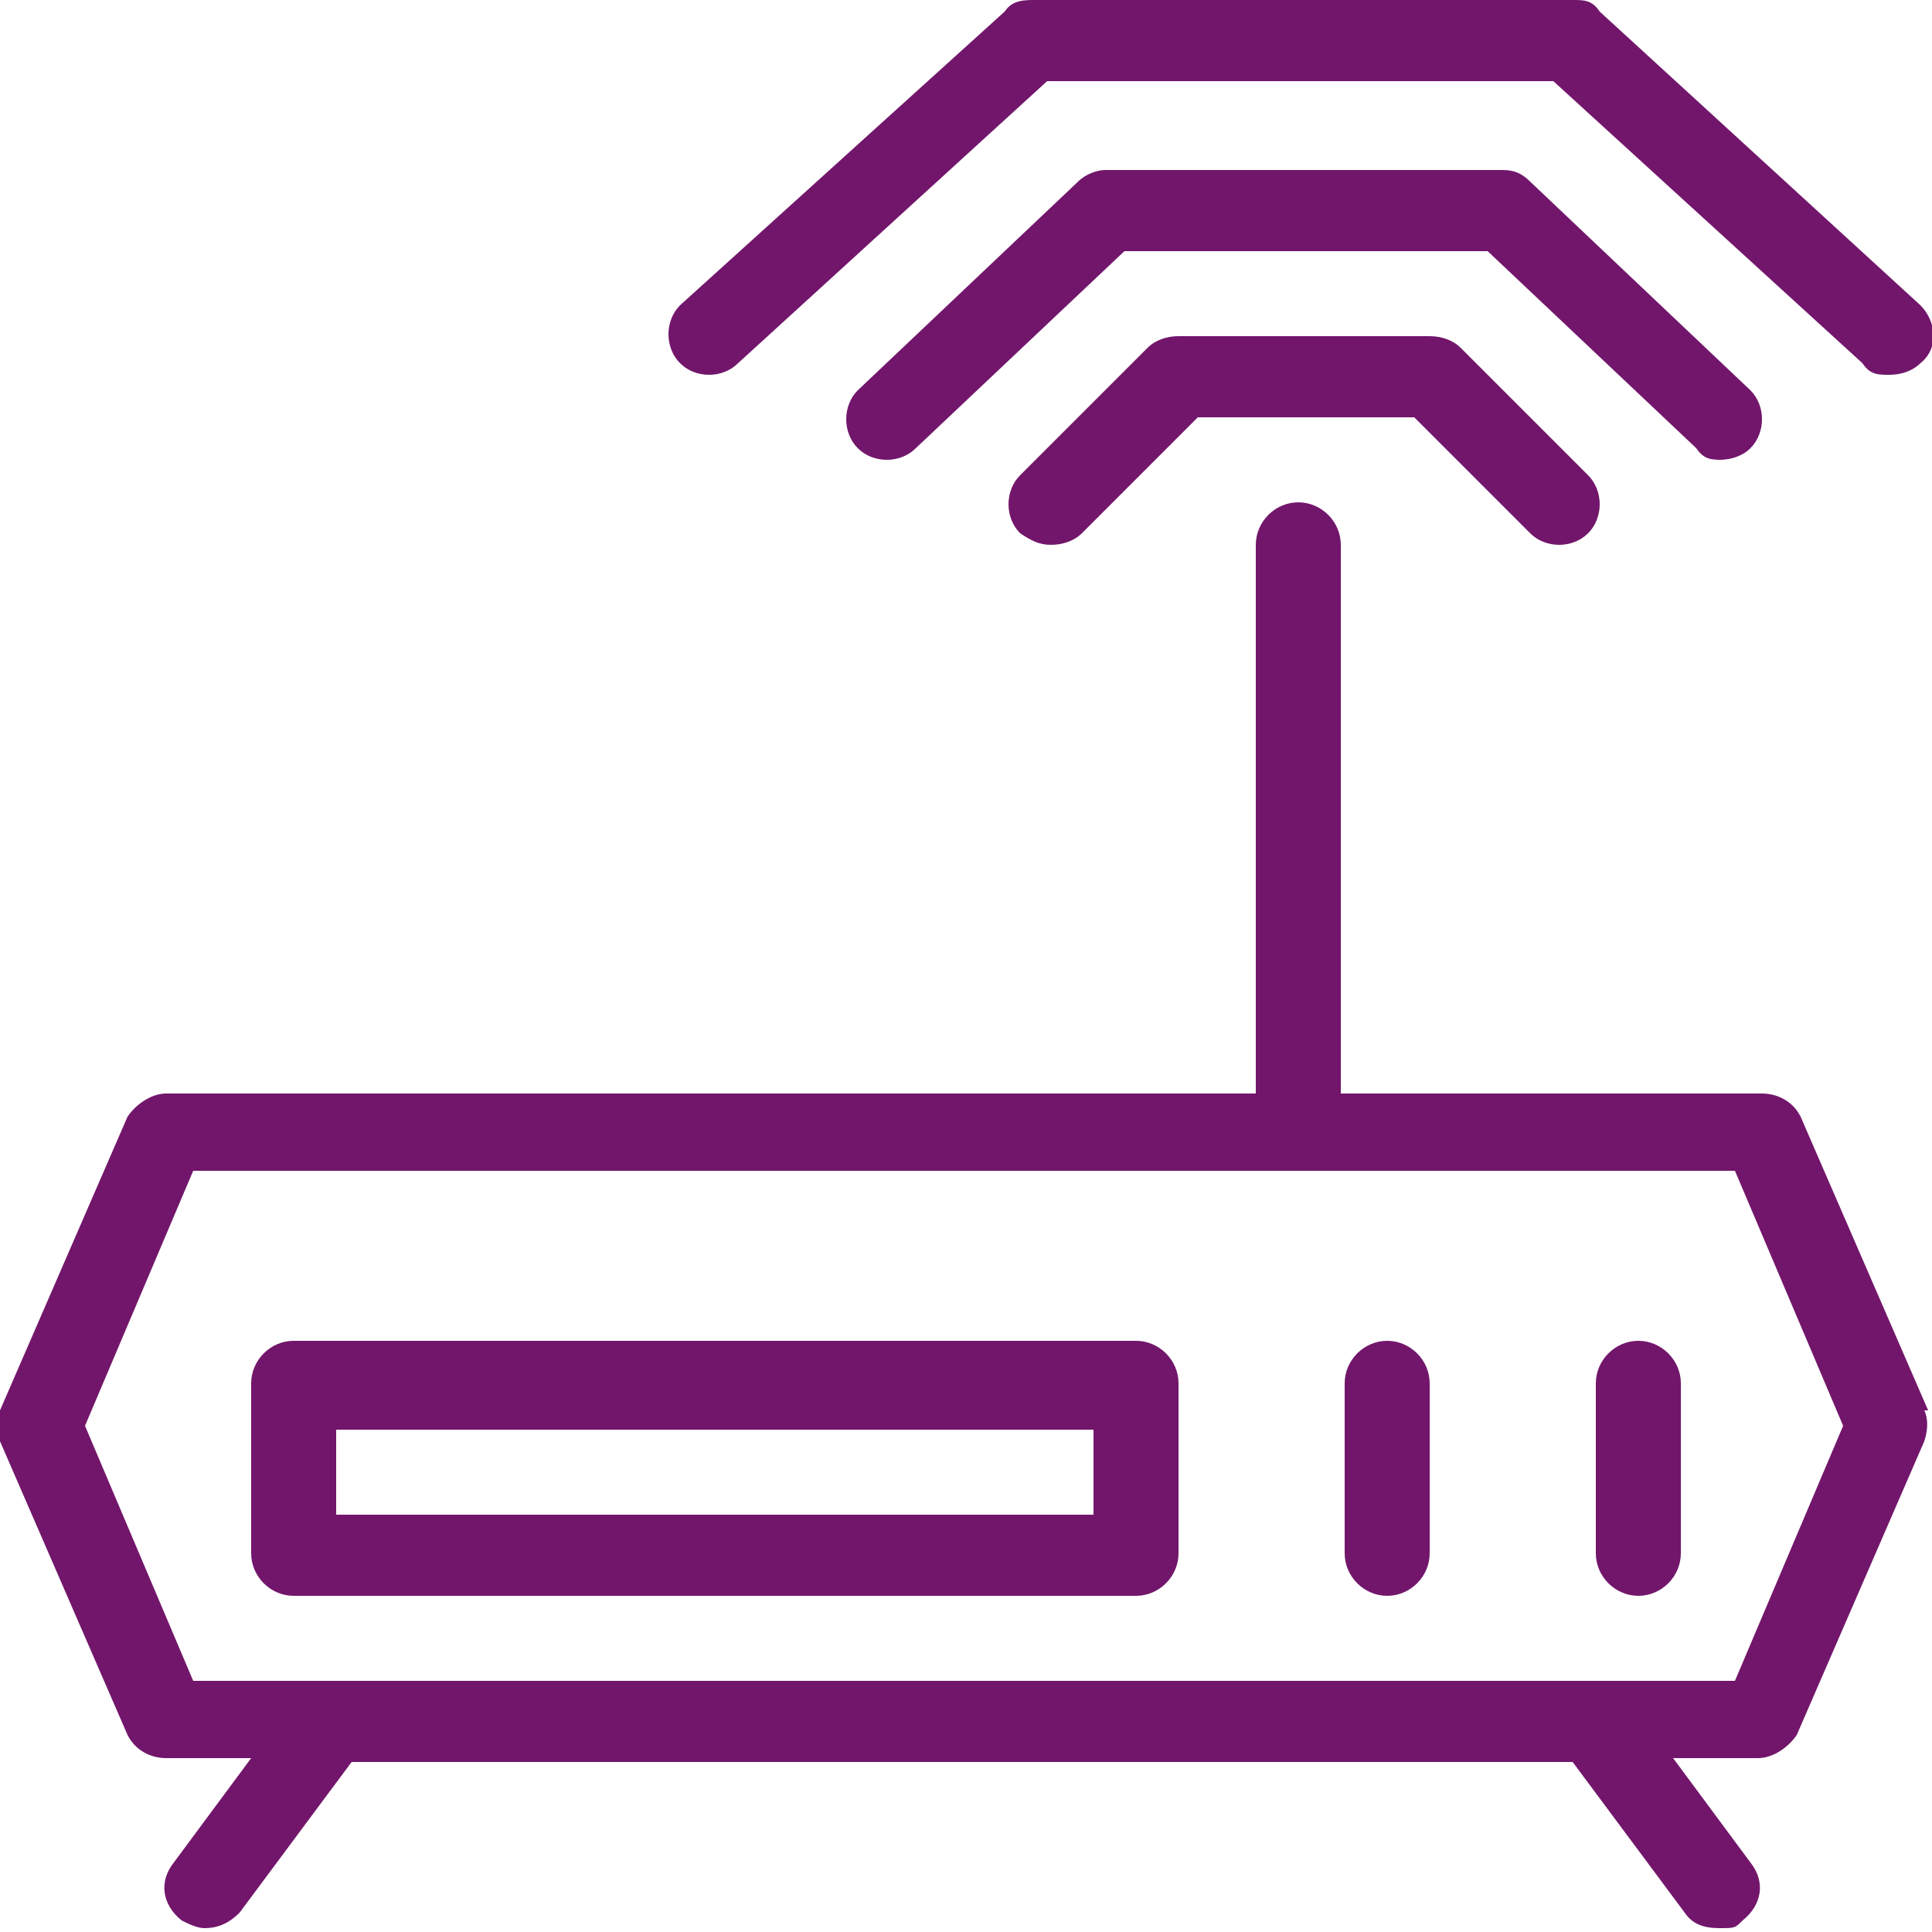 <?xml version="1.0" encoding="UTF-8"?> <svg xmlns="http://www.w3.org/2000/svg" id="Layer_1" version="1.1" viewBox="0 0 50 50"><defs><style> .st0 { fill: #72166b; } </style></defs><path class="st0" d="M29.4,41.3H7.6c-.6,0-1.1-.5-1.1-1.1v-4.4c0-.6.5-1.1,1.1-1.1h21.8c.6,0,1.1.5,1.1,1.1v4.4c0,.6-.5,1.1-1.1,1.1ZM8.7,39.2h19.6v-2.2H8.7v2.2Z"></path><path class="st0" d="M35.9,41.3c-.6,0-1.1-.5-1.1-1.1v-4.4c0-.6.5-1.1,1.1-1.1s1.1.5,1.1,1.1v4.4c0,.6-.5,1.1-1.1,1.1Z"></path><path class="st0" d="M42.4,41.3c-.6,0-1.1-.5-1.1-1.1v-4.4c0-.6.5-1.1,1.1-1.1s1.1.5,1.1,1.1v4.4c0,.6-.5,1.1-1.1,1.1Z"></path><path class="st0" d="M49.9,36.5l-3.3-7.6c-.2-.4-.6-.6-1-.6h-10.9v-14.2c0-.6-.5-1.1-1.1-1.1s-1.1.5-1.1,1.1v14.2H4.3c-.4,0-.8.3-1,.6L0,36.5c-.1.3-.1.6,0,.8l3.3,7.6c.2.4.6.6,1,.6h2.2l-2,2.7c-.4.5-.3,1.1.2,1.5.2.1.4.2.6.2.3,0,.6-.1.9-.4l2.9-3.9h31.6l2.9,3.9c.2.3.5.4.9.4s.4,0,.6-.2c.5-.4.6-1,.2-1.5l-2-2.7h2.2c.4,0,.8-.3,1-.6l3.3-7.6c.1-.3.1-.6,0-.8ZM45,43.5H5l-2.8-6.6,2.8-6.6h39.9l2.8,6.6-2.8,6.6Z"></path><path class="st0" d="M48.9,9.7c-.3,0-.5,0-.7-.3l-8-7.3h-13.1l-8,7.3c-.4.4-1.1.4-1.5,0-.4-.4-.4-1.1,0-1.5L26,.3C26.2,0,26.5,0,26.8,0h13.9c.3,0,.5,0,.7.3l8.3,7.6c.4.4.5,1.1,0,1.5-.2.2-.5.3-.8.3Z"></path><path class="st0" d="M44.6,11.9c-.3,0-.5,0-.7-.3l-5.4-5.1h-9.4l-5.4,5.1c-.4.4-1.1.4-1.5,0-.4-.4-.4-1.1,0-1.5l5.7-5.4c.2-.2.5-.3.7-.3h10.3c.3,0,.5.1.7.3l5.7,5.4c.4.4.4,1.1,0,1.5-.2.2-.5.3-.8.3Z"></path><path class="st0" d="M27.2,14.1c-.3,0-.5-.1-.8-.3-.4-.4-.4-1.1,0-1.5l3.3-3.3c.2-.2.5-.3.8-.3h6.5c.3,0,.6.1.8.3l3.3,3.3c.4.4.4,1.1,0,1.5s-1.1.4-1.5,0l-3-3h-5.6l-3,3c-.2.2-.5.3-.8.3Z"></path></svg> 